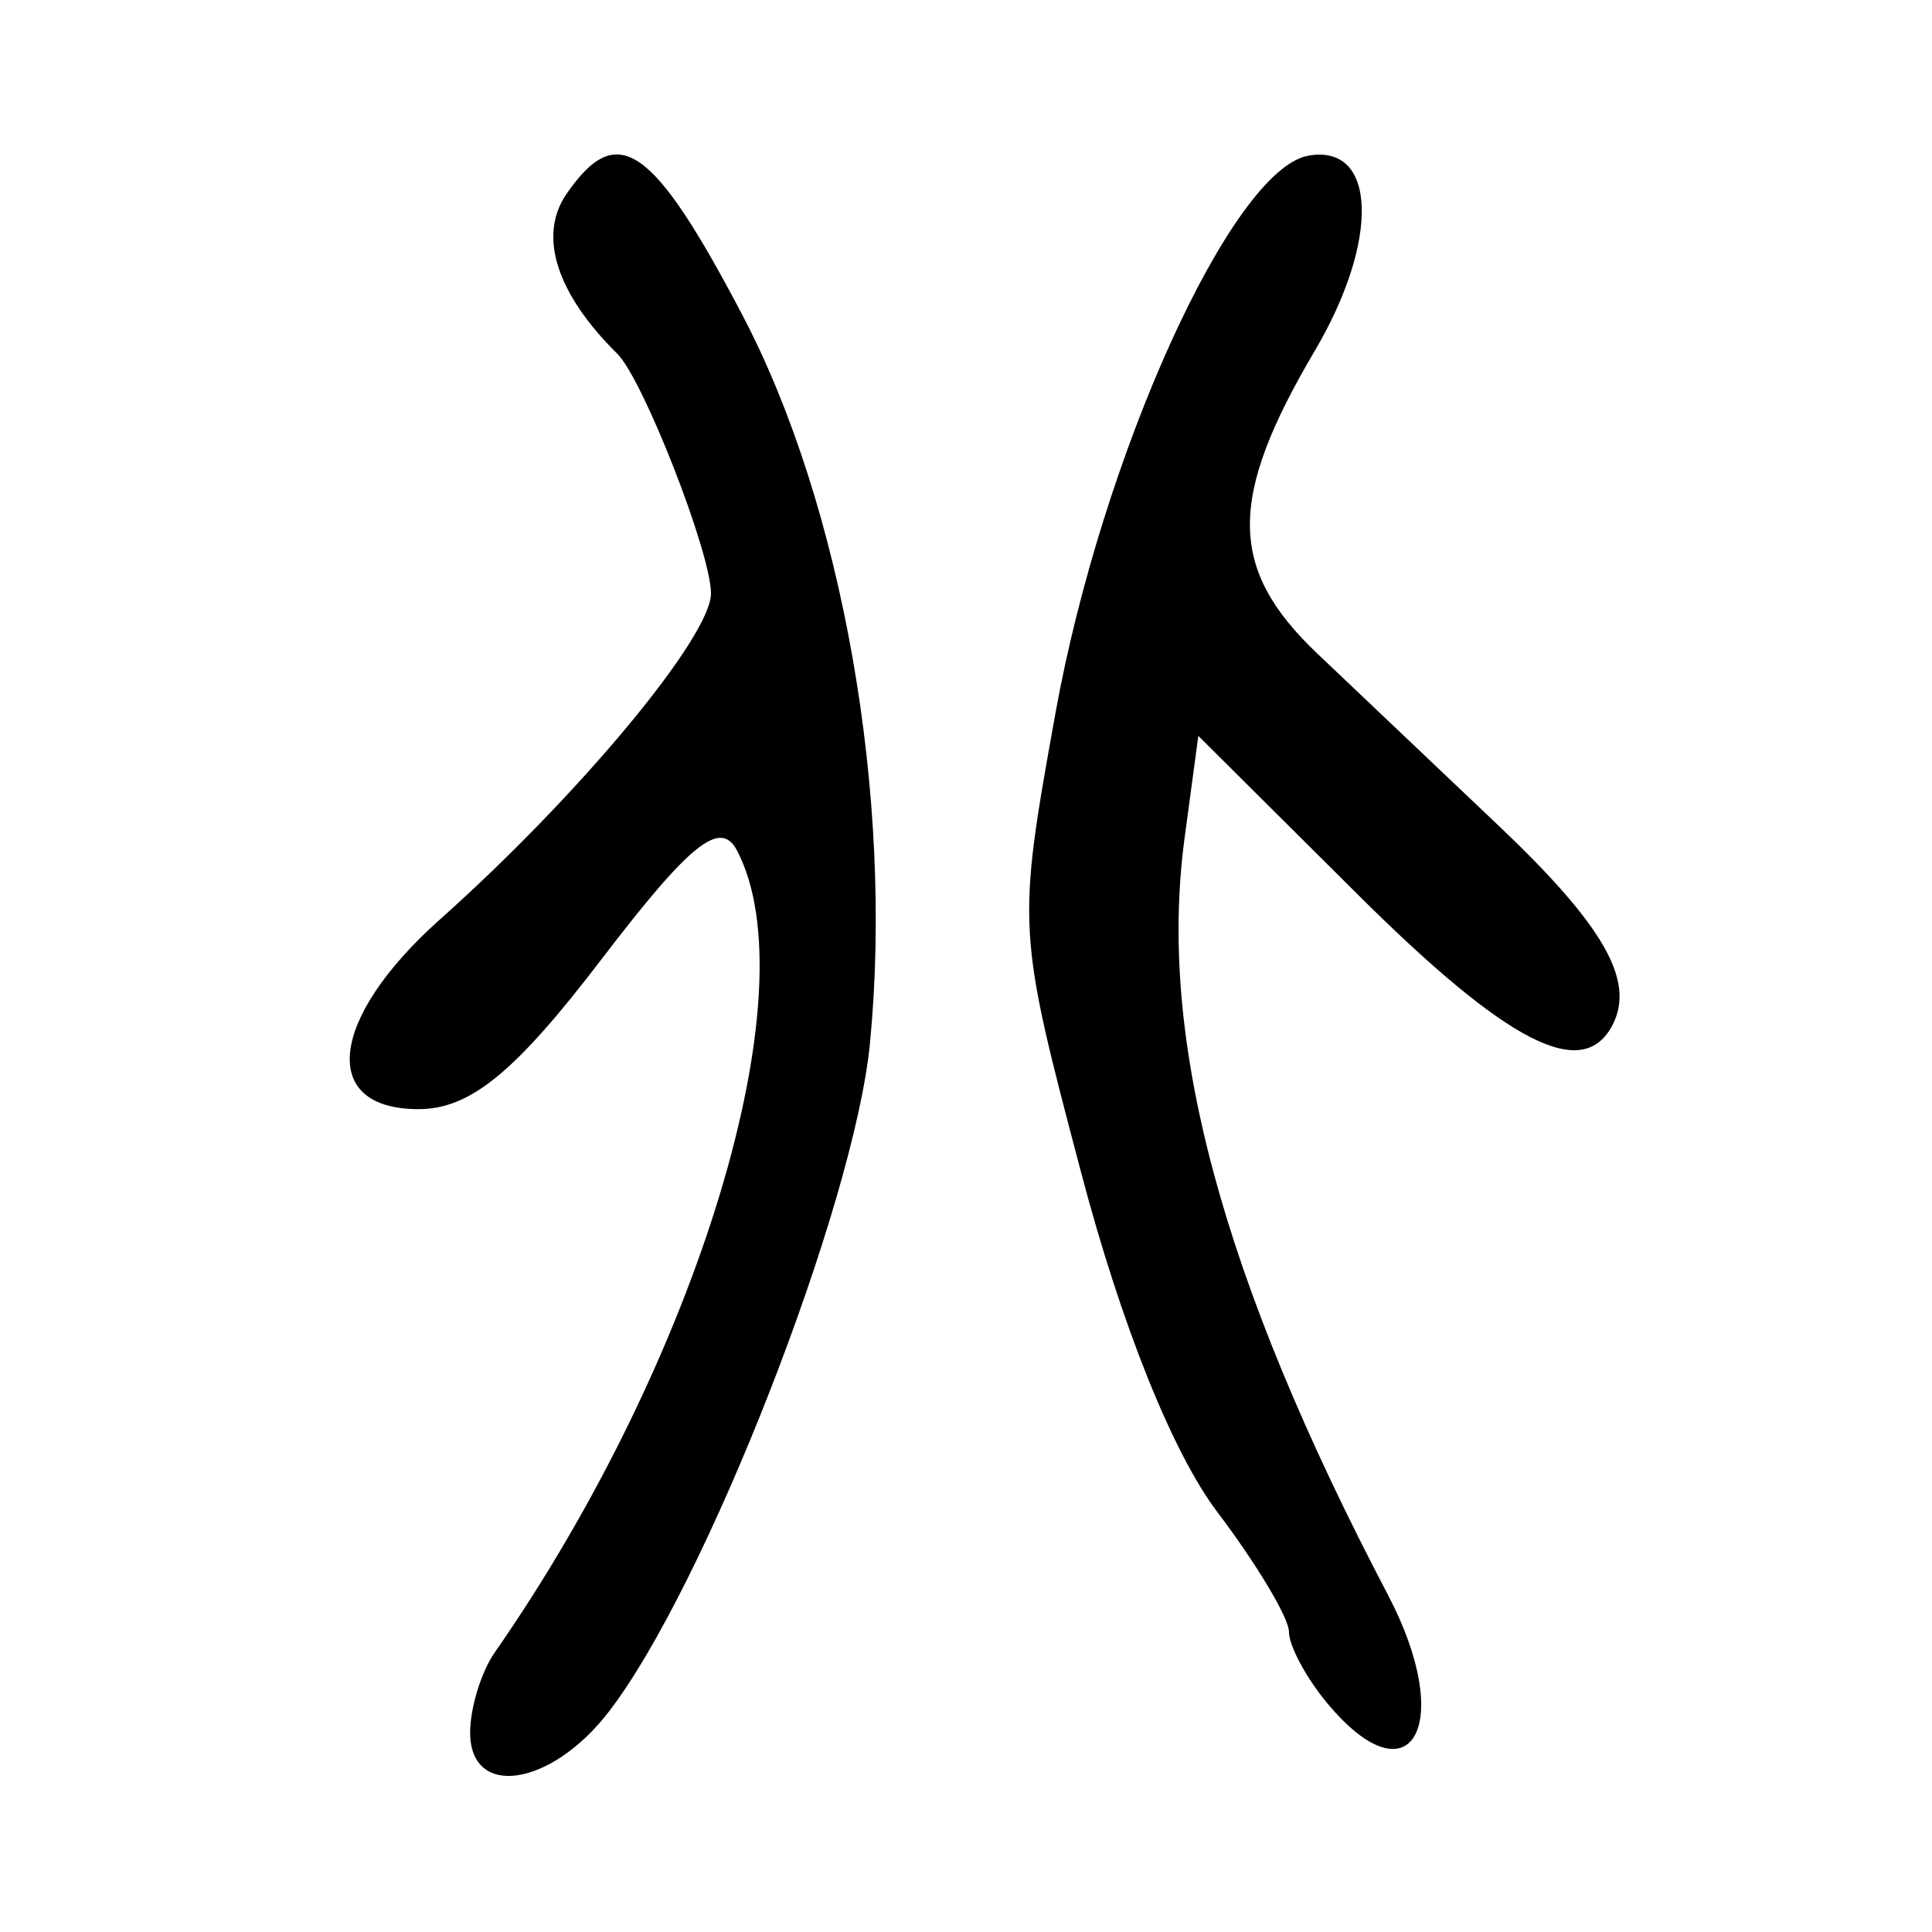 <?xml version="1.0" encoding="UTF-8" standalone="no"?>
<!-- Created with Inkscape (http://www.inkscape.org/) -->

<svg
   xmlns:dc="http://purl.org/dc/elements/1.1/"
   xmlns:cc="http://creativecommons.org/ns#"
   xmlns:rdf="http://www.w3.org/1999/02/22-rdf-syntax-ns#"
   xmlns:svg="http://www.w3.org/2000/svg"
   xmlns="http://www.w3.org/2000/svg"
   xmlns:sodipodi="http://sodipodi.sourceforge.net/DTD/sodipodi-0.dtd"
   xmlns:inkscape="http://www.inkscape.org/namespaces/inkscape"
   width="300"
   height="300"
   id="svg2"
   version="1.1"
   inkscape:version="0.47 r22583"
   sodipodi:docname="北-seal.svg">
  <defs
     id="defs4">
    <inkscape:perspective
       sodipodi:type="inkscape:persp3d"
       inkscape:vp_x="0 : 526.18109 : 1"
       inkscape:vp_y="0 : 1000 : 0"
       inkscape:vp_z="744.09448 : 526.18109 : 1"
       inkscape:persp3d-origin="372.04724 : 350.78739 : 1"
       id="perspective10" />
    <inkscape:perspective
       id="perspective2824"
       inkscape:persp3d-origin="0.5 : 0.33333333 : 1"
       inkscape:vp_z="1 : 0.5 : 1"
       inkscape:vp_y="0 : 1000 : 0"
       inkscape:vp_x="0 : 0.5 : 1"
       sodipodi:type="inkscape:persp3d" />
    <inkscape:perspective
       id="perspective2862"
       inkscape:persp3d-origin="0.5 : 0.33333333 : 1"
       inkscape:vp_z="1 : 0.5 : 1"
       inkscape:vp_y="0 : 1000 : 0"
       inkscape:vp_x="0 : 0.5 : 1"
       sodipodi:type="inkscape:persp3d" />
  </defs>
  <sodipodi:namedview
     id="base"
     pagecolor="#ffffff"
     bordercolor="#666666"
     borderopacity="1.0"
     inkscape:pageopacity="0.0"
     inkscape:pageshadow="2"
     inkscape:zoom="1.979899"
     inkscape:cx="166.71179"
     inkscape:cy="157.40644"
     inkscape:document-units="px"
     inkscape:current-layer="layer1"
     showgrid="false"
     inkscape:window-width="1280"
     inkscape:window-height="950"
     inkscape:window-x="0"
     inkscape:window-y="25"
     inkscape:window-maximized="1" />
  <g
     inkscape:label="Calque 1"
     inkscape:groupmode="layer"
     id="layer1"
     transform="translate(0,-752.362)">
    <path
       style="fill:#000000"
       d="m 73.005,1021.393 c 0,-3.827 1.708,-9.409 3.795,-12.406 31.715,-45.537 49.037,-102.85 37.645,-124.557 -2.577,-4.91 -7.292,-1.123 -21.067,16.917 -13.394,17.542 -20.363,23.243 -28.409,23.243 -15.487,0 -13.878,-14.108 3.362,-29.473 21.601,-19.254 42.069,-43.879 42.069,-50.614 0,-6.298 -10.533,-33.243 -14.545,-37.207 -9.47,-9.357 -12.333,-18.357 -7.892,-24.812 7.894,-11.475 13.362,-7.728 27.251,18.674 15.625,29.701 23.588,75.063 19.873,113.2 -2.463,25.278 -25.58,84.428 -40.583,103.842 -8.989,11.631 -21.499,13.489 -21.499,3.193 z m 133.019,-4.643 c -3.232,-3.899 -5.876,-8.849 -5.876,-11 0,-2.151 -5.002,-10.517 -11.115,-18.592 -6.943,-9.17 -14.877,-28.934 -21.137,-52.649 -9.972,-37.781 -9.992,-38.132 -4.032,-71.265 7.212,-40.092 27.397,-84.615 39.312,-86.712 10.633,-1.872 11.109,13.15 0.96,30.344 -13.516,22.899 -13.418,33.821 0.42,46.977 6.831,6.494 19.446,18.469 28.034,26.611 16.38,15.529 21.34,24.152 17.832,31 -4.599,8.977 -16.281,2.993 -39.755,-20.366 l -24.591,-24.47 -2.142,15.922 c -4.198,31.208 5.752,68.208 31.594,117.482 10.591,20.194 3.587,32.513 -9.505,16.719 z"
       id="path2868" />
  </g>
</svg>

